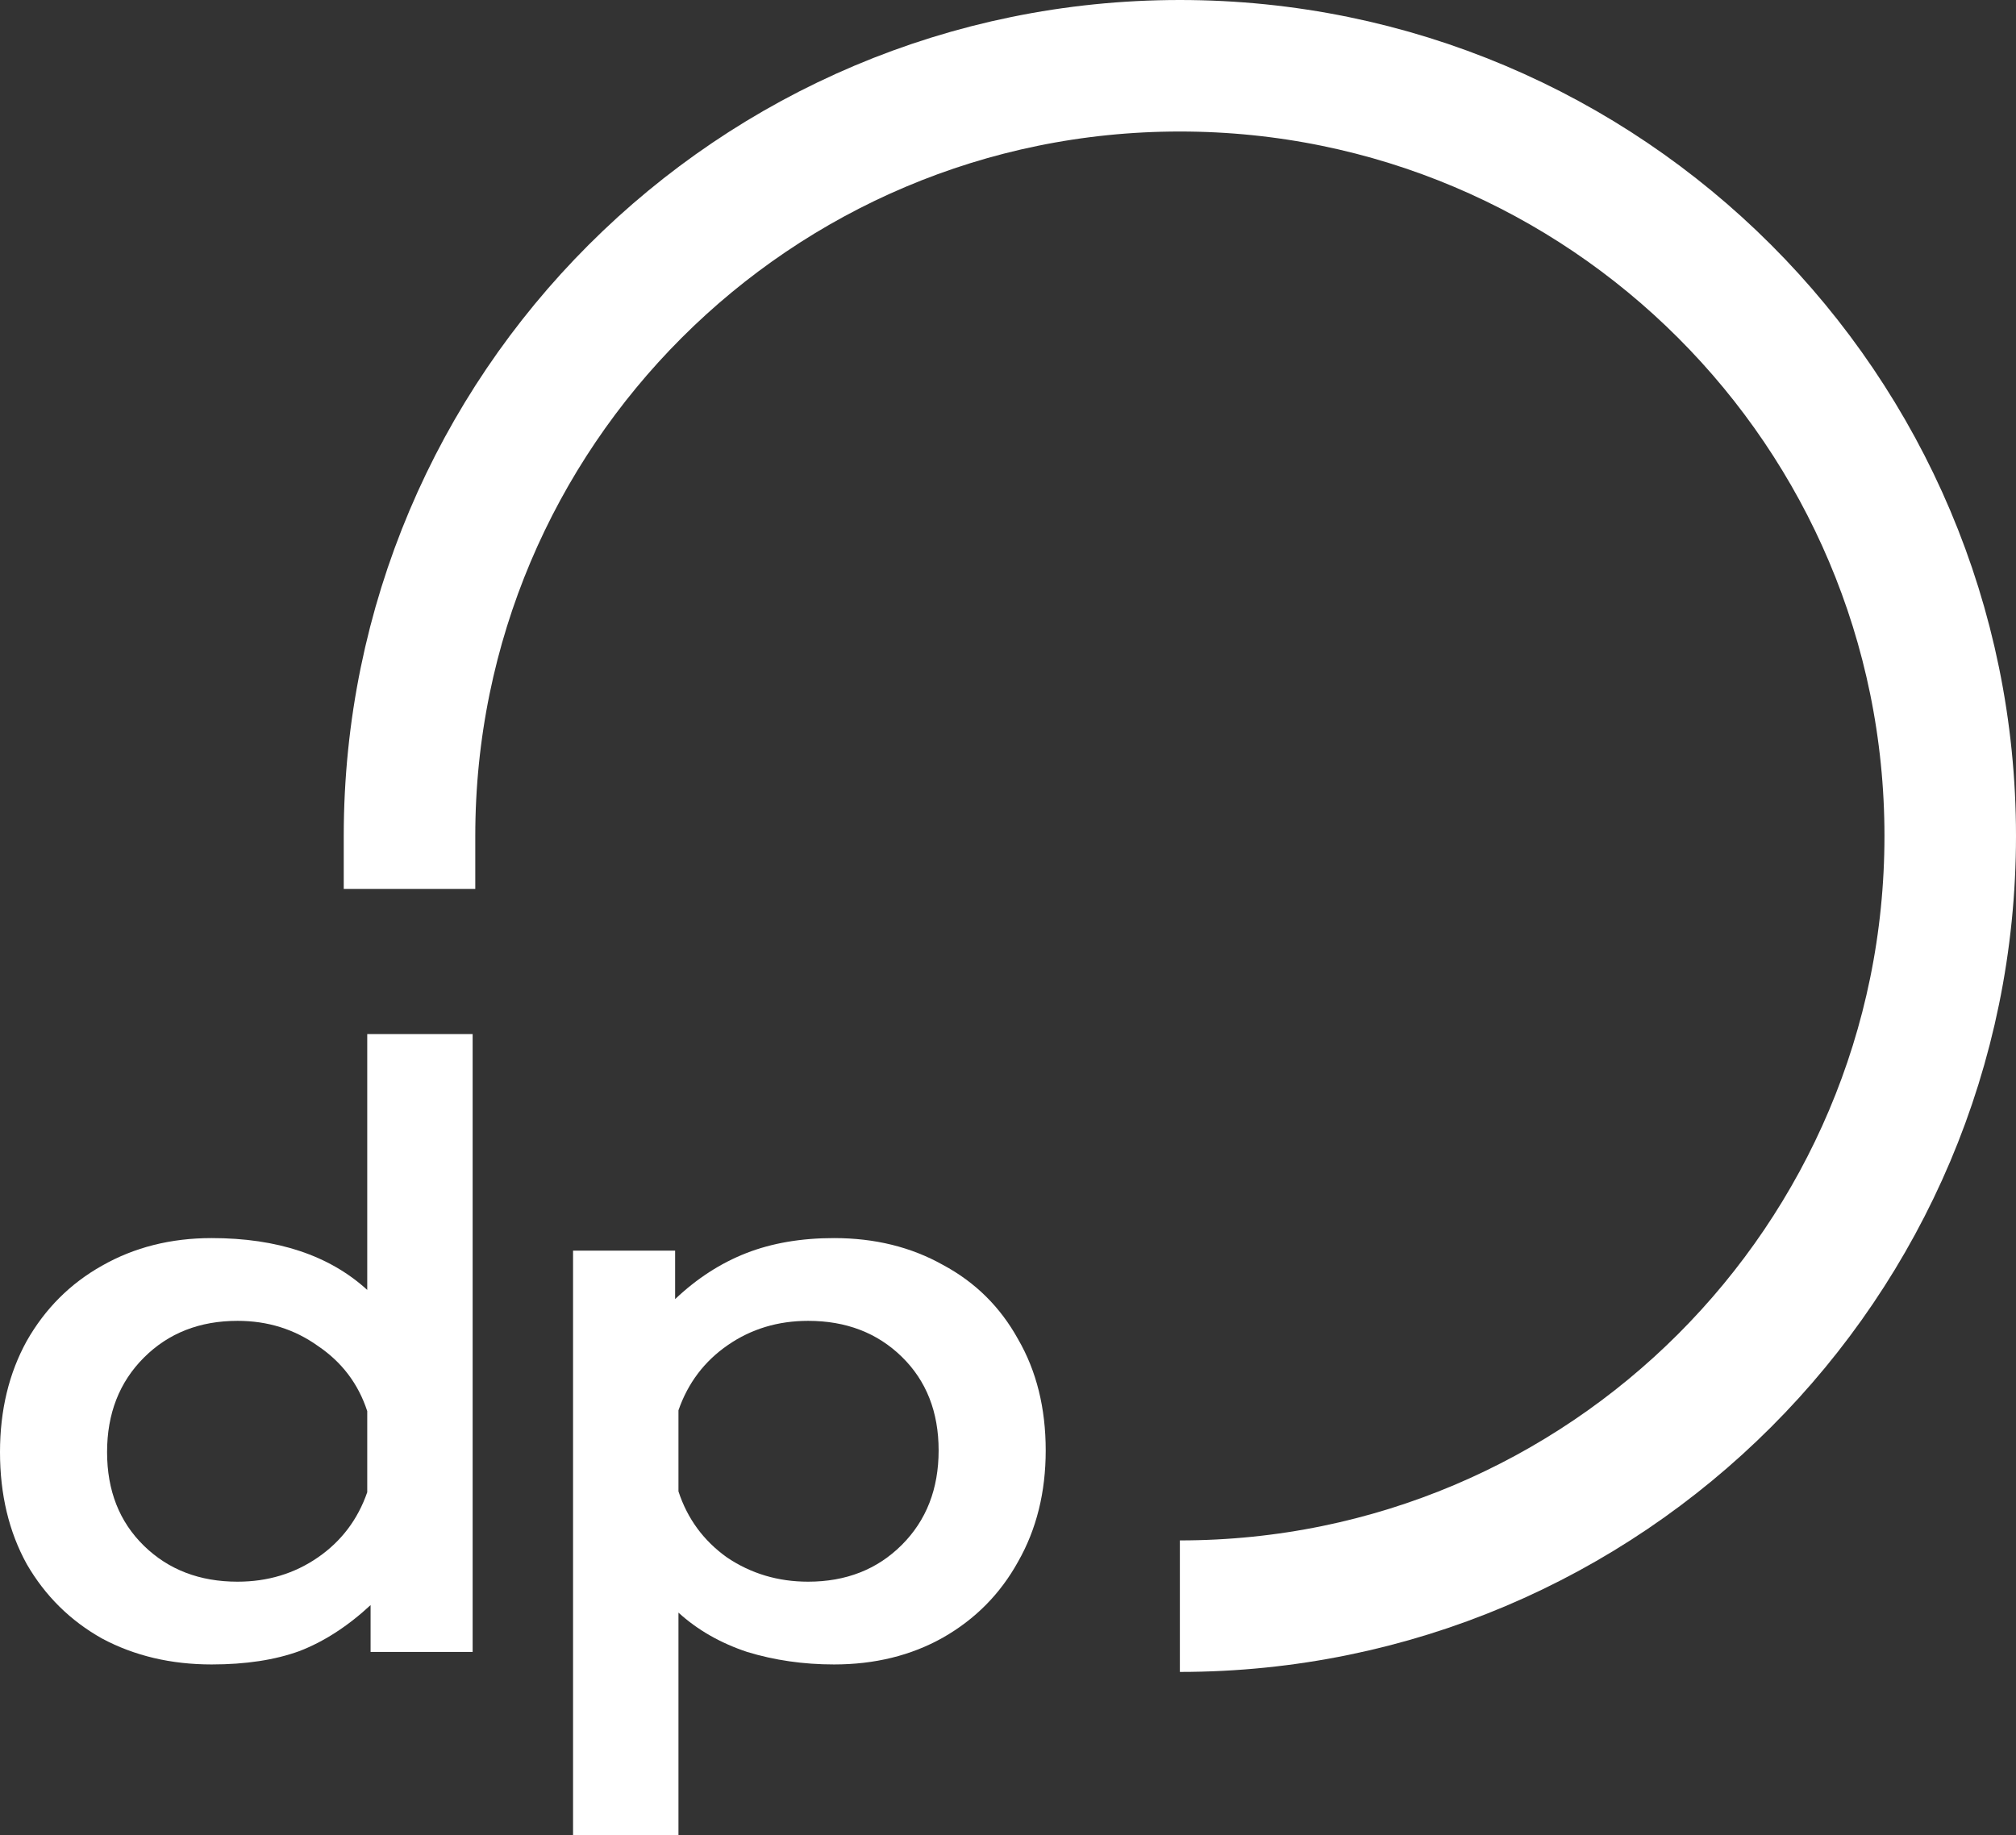<svg xmlns="http://www.w3.org/2000/svg" width="4598" height="4186" viewBox="0 0 4598 4186" fill="none"><rect x="0" y="0" width="4598" height="4186" fill="#333333" stroke="none"/><path d="M2691 3664C3661.36 3664 4448 2877.36 4448 1907C4448 936.636 3661.36 150 2691 150C1720.64 150 934 936.636 934 1907V2027.85" stroke="white" stroke-width="300"></path><path d="M482.709 3796.95C389.856 3796.95 306.542 3777.25 232.769 3737.83C160.267 3697.15 103.029 3640.57 61.054 3568.1C20.351 3494.36 0 3409.18 0 3312.55C0 3217.19 20.351 3132.65 61.054 3058.9C103.029 2985.16 160.267 2927.95 232.769 2887.27C306.542 2845.31 389.856 2824.33 482.709 2824.33C632.8 2824.33 751.093 2863.75 837.586 2942.57V2359H1077.99V3768.35H845.218V3661.55C793.067 3709.86 739.009 3744.82 683.043 3766.44C627.076 3786.78 560.299 3796.95 482.709 3796.95ZM541.855 3608.15C610.541 3608.15 671.595 3589.71 725.017 3552.84C778.44 3515.97 815.963 3466.39 837.586 3404.09V3219.1C817.234 3156.8 779.712 3107.22 725.017 3070.35C671.595 3032.21 610.541 3013.13 541.855 3013.13C455.362 3013.13 384.132 3041.11 328.166 3097.05C272.2 3152.99 244.216 3224.82 244.216 3312.55C244.216 3400.28 272.2 3471.47 328.166 3526.14C384.132 3580.81 455.362 3608.15 541.855 3608.15Z" fill="white"></path><path d="M1307.01 2852.94H1539.78V2963.55C1589.39 2916.51 1643.45 2881.54 1701.96 2858.66C1760.47 2835.77 1827.25 2824.33 1902.29 2824.33C1995.14 2824.33 2077.82 2844.67 2150.32 2885.36C2224.1 2924.77 2281.34 2981.35 2322.04 3055.09C2364.01 3127.56 2385 3212.11 2385 3308.73C2385 3404.09 2364.01 3488.64 2322.04 3562.38C2281.34 3636.12 2224.1 3693.97 2150.32 3735.92C2077.82 3776.61 1995.14 3796.95 1902.29 3796.95C1832.33 3796.95 1766.19 3787.42 1703.87 3768.35C1642.81 3748 1590.66 3718.13 1547.41 3678.71V4186H1307.01V2852.94ZM1843.14 3608.15C1929.64 3608.15 2000.87 3580.18 2056.83 3524.24C2112.8 3468.3 2140.78 3396.46 2140.78 3308.73C2140.78 3221.01 2112.8 3149.81 2056.83 3095.14C2000.87 3040.47 1929.64 3013.13 1843.14 3013.13C1774.46 3013.13 1713.41 3031.57 1659.98 3068.44C1606.56 3105.31 1569.04 3154.9 1547.41 3217.19V3402.18C1567.77 3464.48 1604.65 3514.7 1658.07 3552.84C1712.77 3589.71 1774.46 3608.15 1843.14 3608.15Z" fill="white"></path></svg>